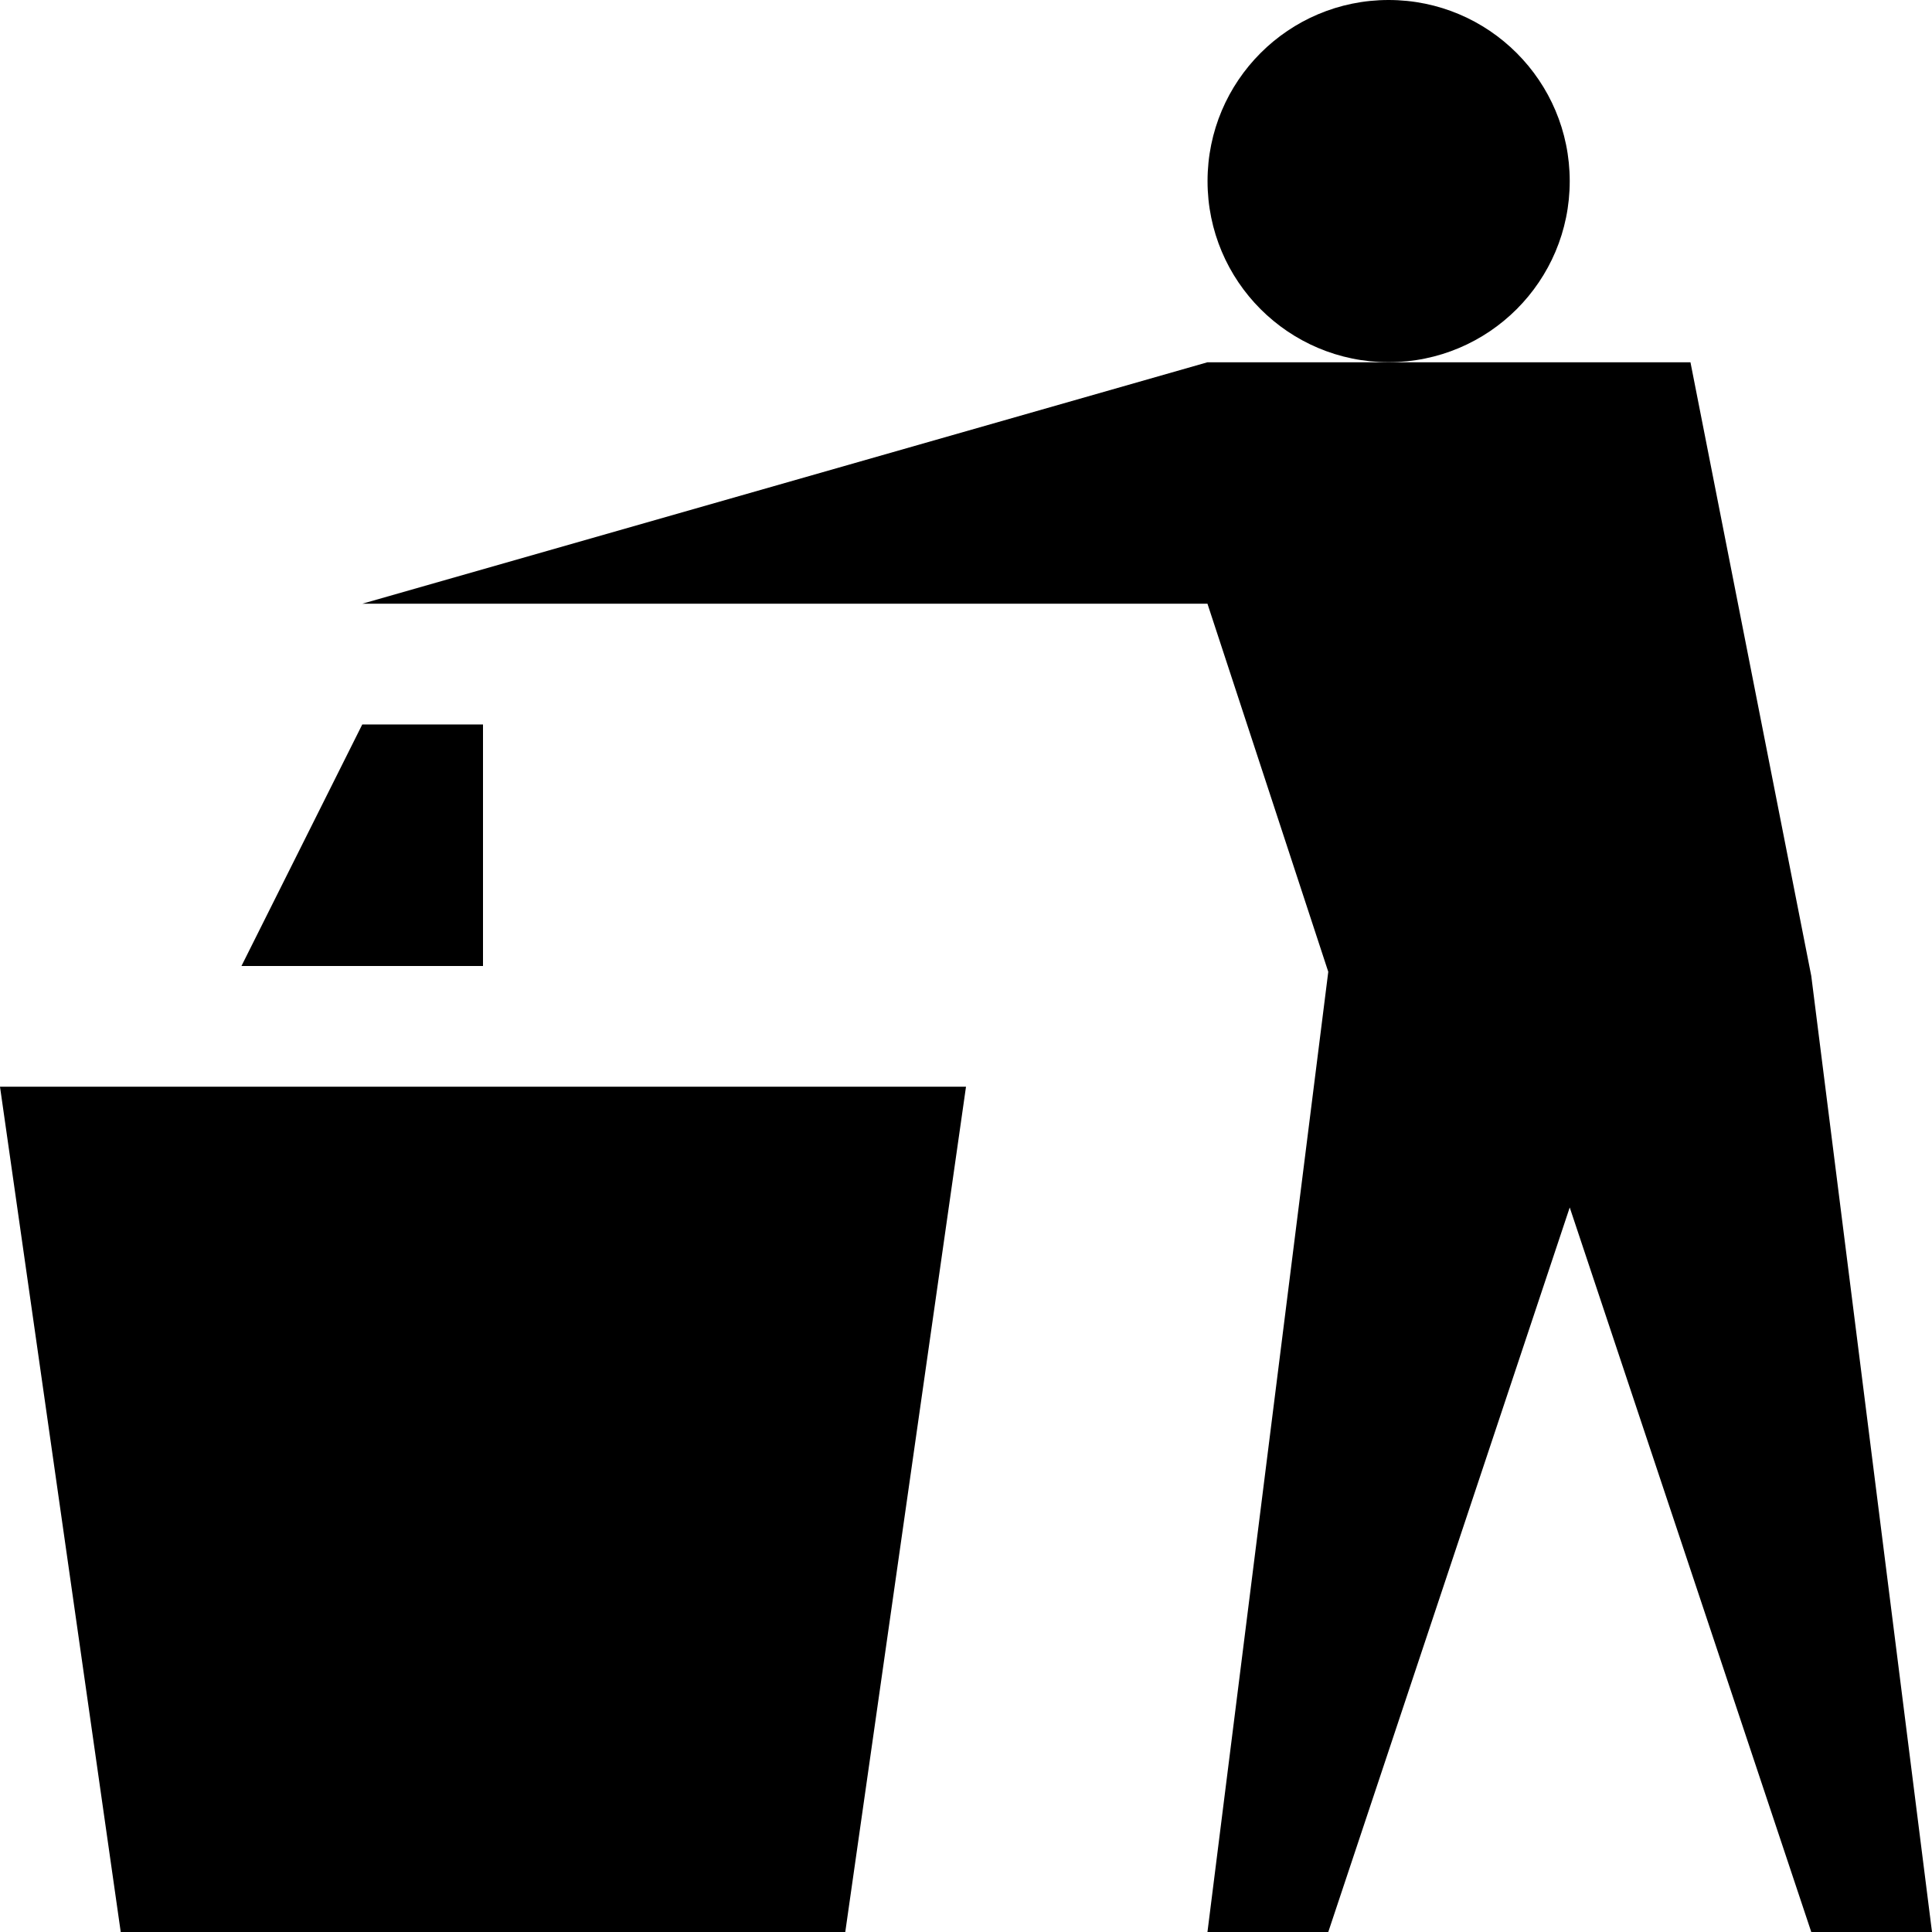 <svg width="47" height="47" viewBox="0 0 47 47" fill="none" xmlns="http://www.w3.org/2000/svg">
<path d="M2.937 47H20.563L23.5 26.437H0L2.937 47Z" fill="#21405A" style="fill:#21405A;fill:color(display-p3 0.129 0.251 0.353);fill-opacity:1;"/>
<path d="M41.124 8.813H33.781H29.374L8.813 14.687H29.374L32.313 23.641L29.374 47H32.313L38.187 29.374L44.063 47H47L44.063 23.741L41.124 8.813Z" fill="#89B6BB" style="fill:#89B6BB;fill:color(display-p3 0.537 0.714 0.733);fill-opacity:1;"/>
<path d="M33.781 8.811C36.215 8.811 38.187 6.839 38.187 4.406C38.187 1.972 36.215 0 33.781 0C31.348 0 29.376 1.972 29.376 4.406C29.376 6.839 31.348 8.811 33.781 8.811Z" fill="#89B6BB" style="fill:#89B6BB;fill:color(display-p3 0.537 0.714 0.733);fill-opacity:1;"/>
<path d="M8.813 17.624L5.874 23.5H11.75V17.624H8.813Z" fill="#21405A" style="fill:#21405A;fill:color(display-p3 0.129 0.251 0.353);fill-opacity:1;"/>
</svg>
